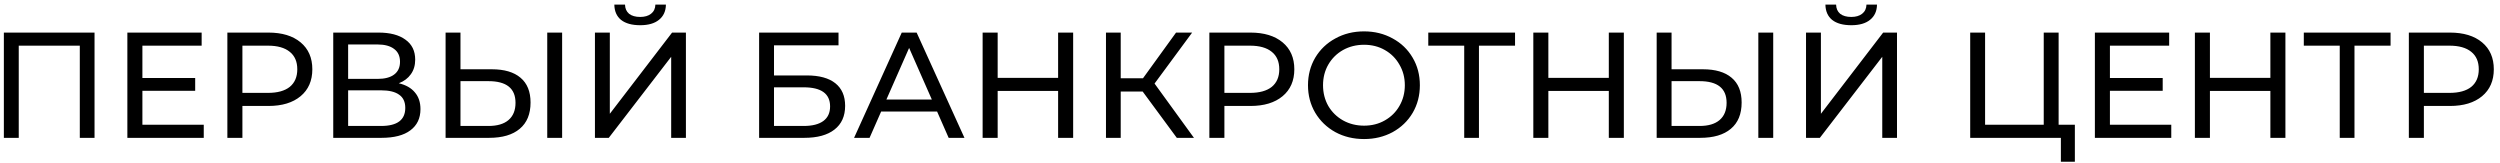 <?xml version="1.0" encoding="UTF-8"?> <svg xmlns="http://www.w3.org/2000/svg" width="399" height="26" viewBox="0 0 399 26" fill="none"> <path d="M15.088 5.2V22H12.736V7.288H2.992V22H0.616V5.2H15.088ZM32.519 19.912V22H20.327V5.2H32.183V7.288H22.727V12.448H31.151V14.488H22.727V19.912H32.519ZM42.84 5.2C45.016 5.2 46.728 5.72 47.976 6.76C49.224 7.8 49.848 9.232 49.848 11.056C49.848 12.88 49.224 14.312 47.976 15.352C46.728 16.392 45.016 16.912 42.84 16.912H38.688V22H36.288V5.2H42.84ZM42.768 14.824C44.288 14.824 45.448 14.504 46.248 13.864C47.048 13.208 47.448 12.272 47.448 11.056C47.448 9.84 47.048 8.912 46.248 8.272C45.448 7.616 44.288 7.288 42.768 7.288H38.688V14.824H42.768ZM63.65 13.288C64.786 13.56 65.642 14.048 66.218 14.752C66.81 15.44 67.106 16.328 67.106 17.416C67.106 18.872 66.57 20 65.498 20.8C64.442 21.6 62.898 22 60.866 22H53.186V5.2H60.41C62.25 5.2 63.682 5.576 64.706 6.328C65.746 7.064 66.266 8.128 66.266 9.52C66.266 10.432 66.034 11.208 65.57 11.848C65.122 12.488 64.482 12.968 63.65 13.288ZM55.562 12.592H60.242C61.41 12.592 62.298 12.36 62.906 11.896C63.53 11.432 63.842 10.752 63.842 9.856C63.842 8.96 63.53 8.28 62.906 7.816C62.282 7.336 61.394 7.096 60.242 7.096H55.562V12.592ZM60.818 20.104C63.394 20.104 64.682 19.144 64.682 17.224C64.682 16.264 64.354 15.56 63.698 15.112C63.058 14.648 62.098 14.416 60.818 14.416H55.562V20.104H60.818ZM78.484 11.056C80.484 11.056 82.012 11.504 83.068 12.4C84.14 13.296 84.676 14.616 84.676 16.36C84.676 18.2 84.1 19.6 82.948 20.56C81.812 21.52 80.18 22 78.052 22H71.116V5.2H73.492V11.056H78.484ZM77.956 20.104C79.348 20.104 80.412 19.792 81.148 19.168C81.9 18.528 82.276 17.608 82.276 16.408C82.276 14.104 80.836 12.952 77.956 12.952H73.492V20.104H77.956ZM87.34 5.2H89.716V22H87.34V5.2ZM94.952 5.2H97.328V18.16L107.264 5.2H109.472V22H107.12V9.064L97.16 22H94.952V5.2ZM102.176 4.024C100.864 4.024 99.848 3.744 99.128 3.184C98.424 2.608 98.064 1.792 98.048 0.736H99.752C99.768 1.36 99.984 1.848 100.4 2.2C100.832 2.536 101.424 2.704 102.176 2.704C102.896 2.704 103.472 2.536 103.904 2.2C104.352 1.848 104.584 1.36 104.6 0.736H106.28C106.264 1.776 105.896 2.584 105.176 3.16C104.472 3.736 103.472 4.024 102.176 4.024ZM121.155 5.2H133.827V7.24H123.531V12.04H128.763C130.763 12.04 132.283 12.456 133.323 13.288C134.363 14.12 134.883 15.32 134.883 16.888C134.883 18.536 134.315 19.8 133.179 20.68C132.059 21.56 130.451 22 128.355 22H121.155V5.2ZM128.259 20.104C129.635 20.104 130.683 19.84 131.403 19.312C132.123 18.784 132.483 18.008 132.483 16.984C132.483 14.952 131.075 13.936 128.259 13.936H123.531V20.104H128.259ZM149.559 17.8H140.631L138.783 22H136.311L143.919 5.2H146.295L153.927 22H151.407L149.559 17.8ZM148.719 15.88L145.095 7.648L141.471 15.88H148.719ZM171.275 5.2V22H168.875V14.512H159.227V22H156.827V5.2H159.227V12.424H168.875V5.2H171.275ZM182.37 14.608H178.866V22H176.514V5.2H178.866V12.496H182.418L187.698 5.2H190.266L184.266 13.336L190.554 22H187.818L182.37 14.608ZM199.566 5.2C201.742 5.2 203.454 5.72 204.702 6.76C205.95 7.8 206.574 9.232 206.574 11.056C206.574 12.88 205.95 14.312 204.702 15.352C203.454 16.392 201.742 16.912 199.566 16.912H195.414V22H193.014V5.2H199.566ZM199.494 14.824C201.014 14.824 202.174 14.504 202.974 13.864C203.774 13.208 204.174 12.272 204.174 11.056C204.174 9.84 203.774 8.912 202.974 8.272C202.174 7.616 201.014 7.288 199.494 7.288H195.414V14.824H199.494ZM217.707 22.192C216.011 22.192 214.483 21.824 213.123 21.088C211.763 20.336 210.691 19.304 209.907 17.992C209.139 16.68 208.755 15.216 208.755 13.6C208.755 11.984 209.139 10.52 209.907 9.208C210.691 7.896 211.763 6.872 213.123 6.136C214.483 5.384 216.011 5.008 217.707 5.008C219.387 5.008 220.907 5.384 222.267 6.136C223.627 6.872 224.691 7.896 225.459 9.208C226.227 10.504 226.611 11.968 226.611 13.6C226.611 15.232 226.227 16.704 225.459 18.016C224.691 19.312 223.627 20.336 222.267 21.088C220.907 21.824 219.387 22.192 217.707 22.192ZM217.707 20.056C218.939 20.056 220.043 19.776 221.019 19.216C222.011 18.656 222.787 17.888 223.347 16.912C223.923 15.92 224.211 14.816 224.211 13.6C224.211 12.384 223.923 11.288 223.347 10.312C222.787 9.32 222.011 8.544 221.019 7.984C220.043 7.424 218.939 7.144 217.707 7.144C216.475 7.144 215.355 7.424 214.347 7.984C213.355 8.544 212.571 9.32 211.995 10.312C211.435 11.288 211.155 12.384 211.155 13.6C211.155 14.816 211.435 15.92 211.995 16.912C212.571 17.888 213.355 18.656 214.347 19.216C215.355 19.776 216.475 20.056 217.707 20.056ZM241.801 7.288H236.041V22H233.689V7.288H227.953V5.2H241.801V7.288ZM259.166 5.2V22H256.766V14.512H247.118V22H244.718V5.2H247.118V12.424H256.766V5.2H259.166ZM271.773 11.056C273.773 11.056 275.301 11.504 276.357 12.4C277.429 13.296 277.965 14.616 277.965 16.36C277.965 18.2 277.389 19.6 276.237 20.56C275.101 21.52 273.469 22 271.341 22H264.405V5.2H266.781V11.056H271.773ZM271.245 20.104C272.637 20.104 273.701 19.792 274.437 19.168C275.189 18.528 275.565 17.608 275.565 16.408C275.565 14.104 274.125 12.952 271.245 12.952H266.781V20.104H271.245ZM280.629 5.2H283.005V22H280.629V5.2ZM288.241 5.2H290.617V18.16L300.553 5.2H302.761V22H300.409V9.064L290.449 22H288.241V5.2ZM295.465 4.024C294.153 4.024 293.137 3.744 292.417 3.184C291.713 2.608 291.353 1.792 291.337 0.736H293.041C293.057 1.36 293.273 1.848 293.689 2.2C294.121 2.536 294.713 2.704 295.465 2.704C296.185 2.704 296.761 2.536 297.193 2.2C297.641 1.848 297.873 1.36 297.889 0.736H299.569C299.553 1.776 299.185 2.584 298.465 3.16C297.761 3.736 296.761 4.024 295.465 4.024ZM331.148 19.912V25.816H328.916V22H314.444V5.2H316.82V19.912H326.18V5.2H328.556V19.912H331.148ZM346.535 19.912V22H334.343V5.2H346.199V7.288H336.743V12.448H345.167V14.488H336.743V19.912H346.535ZM364.752 5.2V22H362.352V14.512H352.704V22H350.304V5.2H352.704V12.424H362.352V5.2H364.752ZM381.535 7.288H375.775V22H373.423V7.288H367.687V5.2H381.535V7.288ZM391.004 5.2C393.18 5.2 394.892 5.72 396.14 6.76C397.388 7.8 398.012 9.232 398.012 11.056C398.012 12.88 397.388 14.312 396.14 15.352C394.892 16.392 393.18 16.912 391.004 16.912H386.852V22H384.452V5.2H391.004ZM390.932 14.824C392.452 14.824 393.612 14.504 394.412 13.864C395.212 13.208 395.612 12.272 395.612 11.056C395.612 9.84 395.212 8.912 394.412 8.272C393.612 7.616 392.452 7.288 390.932 7.288H386.852V14.824H390.932Z" fill="black"></path> </svg> 